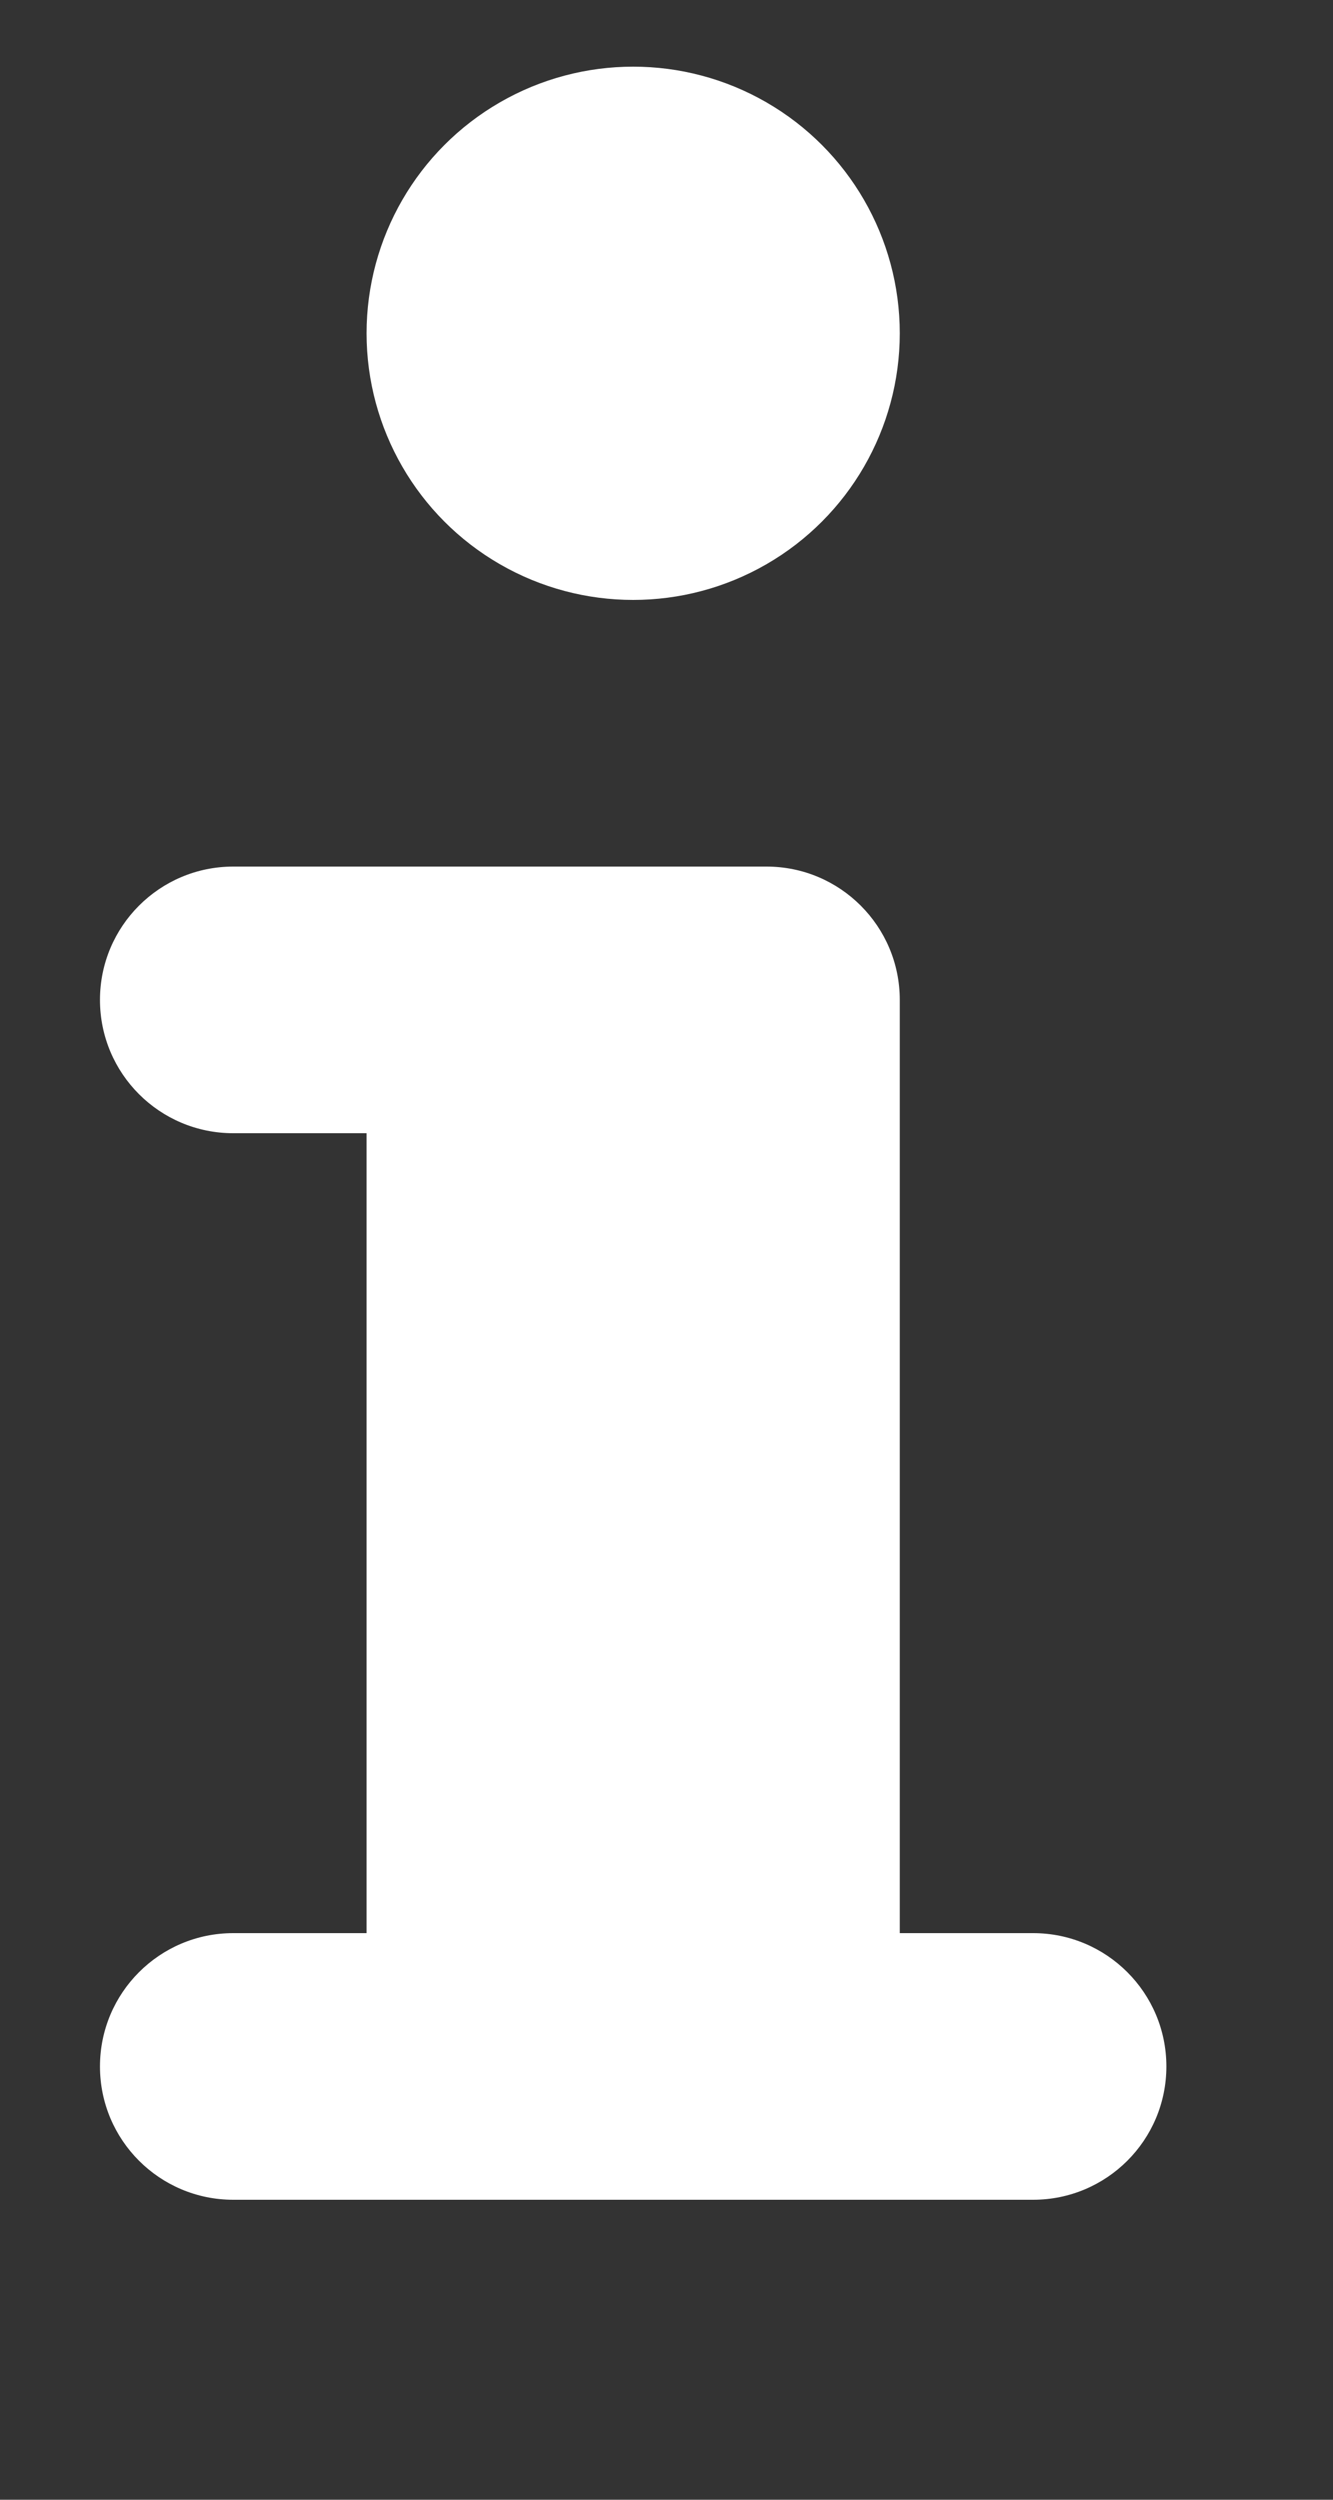 <?xml version="1.0" encoding="iso-8859-1"?>
<svg fill="#ffffff" version="1.1" xmlns="http://www.w3.org/2000/svg" viewBox="180 120 160 300" xml:space="preserve">
<rect x="180" y="120" width="160" height="300" fill="#333333" stroke="none"/>
<circle cx="256" cy="160" r="32"/>
<path d="M304,384h-96c-8.836,0-16-7.156-16-16c0-8.836,7.164-16,16-16h16v-96h-16c-8.836,0-16-7.156-16-16c0-8.836,7.164-16,16-16h64c8.836,0,16,7.164,16,16v112h16c8.836,0,16,7.164,16,16C320,376.844,312.836,384,304,384z"/>
</svg>